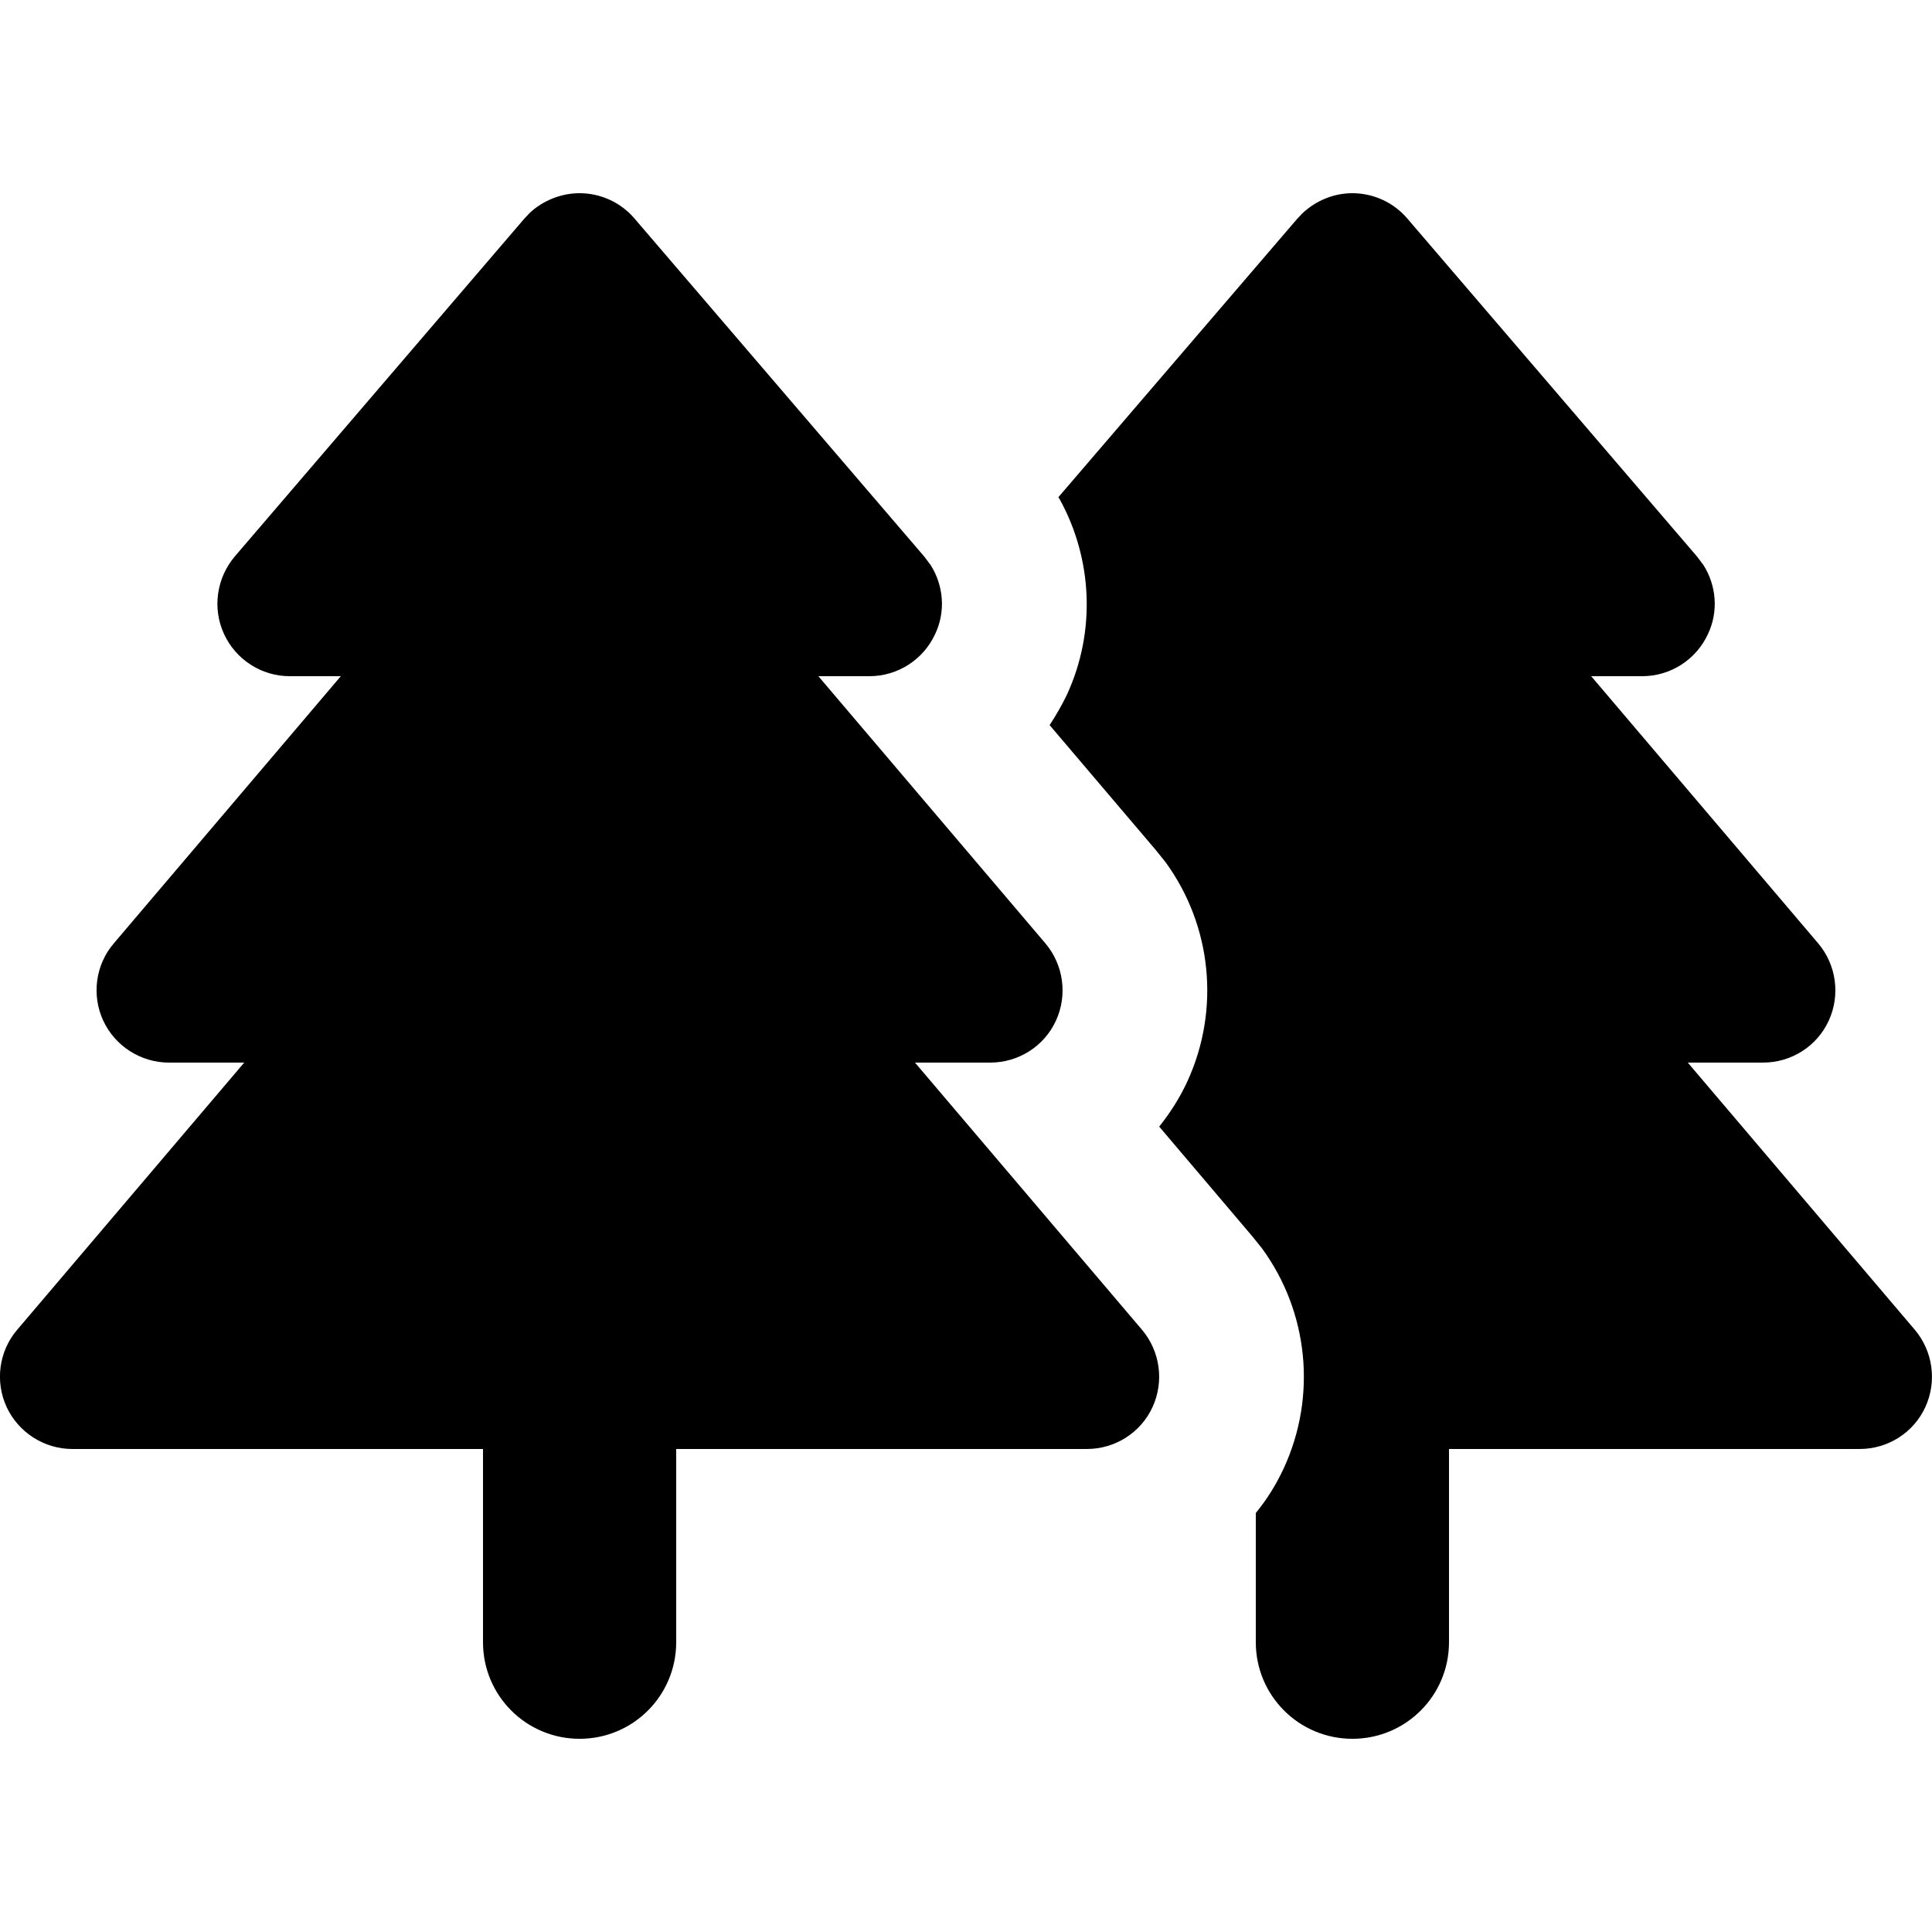 <svg xmlns="http://www.w3.org/2000/svg" viewBox="0 0 640 640"><!--! Font Awesome Pro 7.1.0 by @fontawesome - https://fontawesome.com License - https://fontawesome.com/license (Commercial License) Copyright 2025 Fonticons, Inc. --><path fill="currentColor" d="M192 64C199 64 205.7 67.1 210.2 72.4L306.2 184.4L308.3 187.2C312.6 194 313.3 202.6 309.8 210C305.9 218.5 297.4 224 288 224L271.1 224L346.3 312.5C352.3 319.6 353.7 329.6 349.8 338.1C345.9 346.6 337.4 352 328 352L303.1 352L378.3 440.5C384.3 447.6 385.7 457.6 381.8 466.1C377.9 474.6 369.4 480 360 480L224 480L224 544C224 561.7 209.7 576 192 576C174.3 576 160 561.7 160 544L160 480L24 480C14.6 480 6.1 474.5 2.2 466.1C-1.7 457.7-.4 447.6 5.7 440.5L80.9 352L56 352C46.6 352 38.1 346.5 34.2 338.1C30.3 329.7 31.6 319.6 37.7 312.5L112.9 224L96 224C86.6 224 78.1 218.5 74.2 210C70.3 201.5 71.7 191.5 77.8 184.3L173.8 72.3L175.6 70.4C180 66.4 185.9 64 192 64zM448 64C455 64 461.7 67.1 466.2 72.4L562.2 184.4L564.3 187.2C568.6 194 569.3 202.6 565.8 210C561.9 218.5 553.4 224 544 224L527.1 224L602.3 312.5C608.3 319.6 609.7 329.6 605.8 338.1C601.9 346.6 593.4 352 584 352L559.1 352L634.3 440.5C640.3 447.6 641.7 457.6 637.8 466.1C633.9 474.6 625.4 480 616 480L480 480L480 544C480 561.7 465.7 576 448 576C430.3 576 416 561.7 416 544L416 501.2C419.7 496.7 422.8 491.7 425.3 486.3L425.3 486.3C436.3 462.4 433.4 434.6 418.1 413.6L414.8 409.5L414.8 409.5L384 373.2C387.6 368.7 390.8 363.7 393.3 358.3L393.3 358.3C404.3 334.4 401.4 306.6 386.1 285.6L382.8 281.5L382.8 281.5L347.7 240.2C349.8 237 351.7 233.7 353.4 230.2L353.4 230.2C363.1 209.2 361.9 185.2 351.1 165.5L350.6 164.7L429.7 72.5L431.5 70.6C436 66.4 441.9 64 448 64z"/></svg>